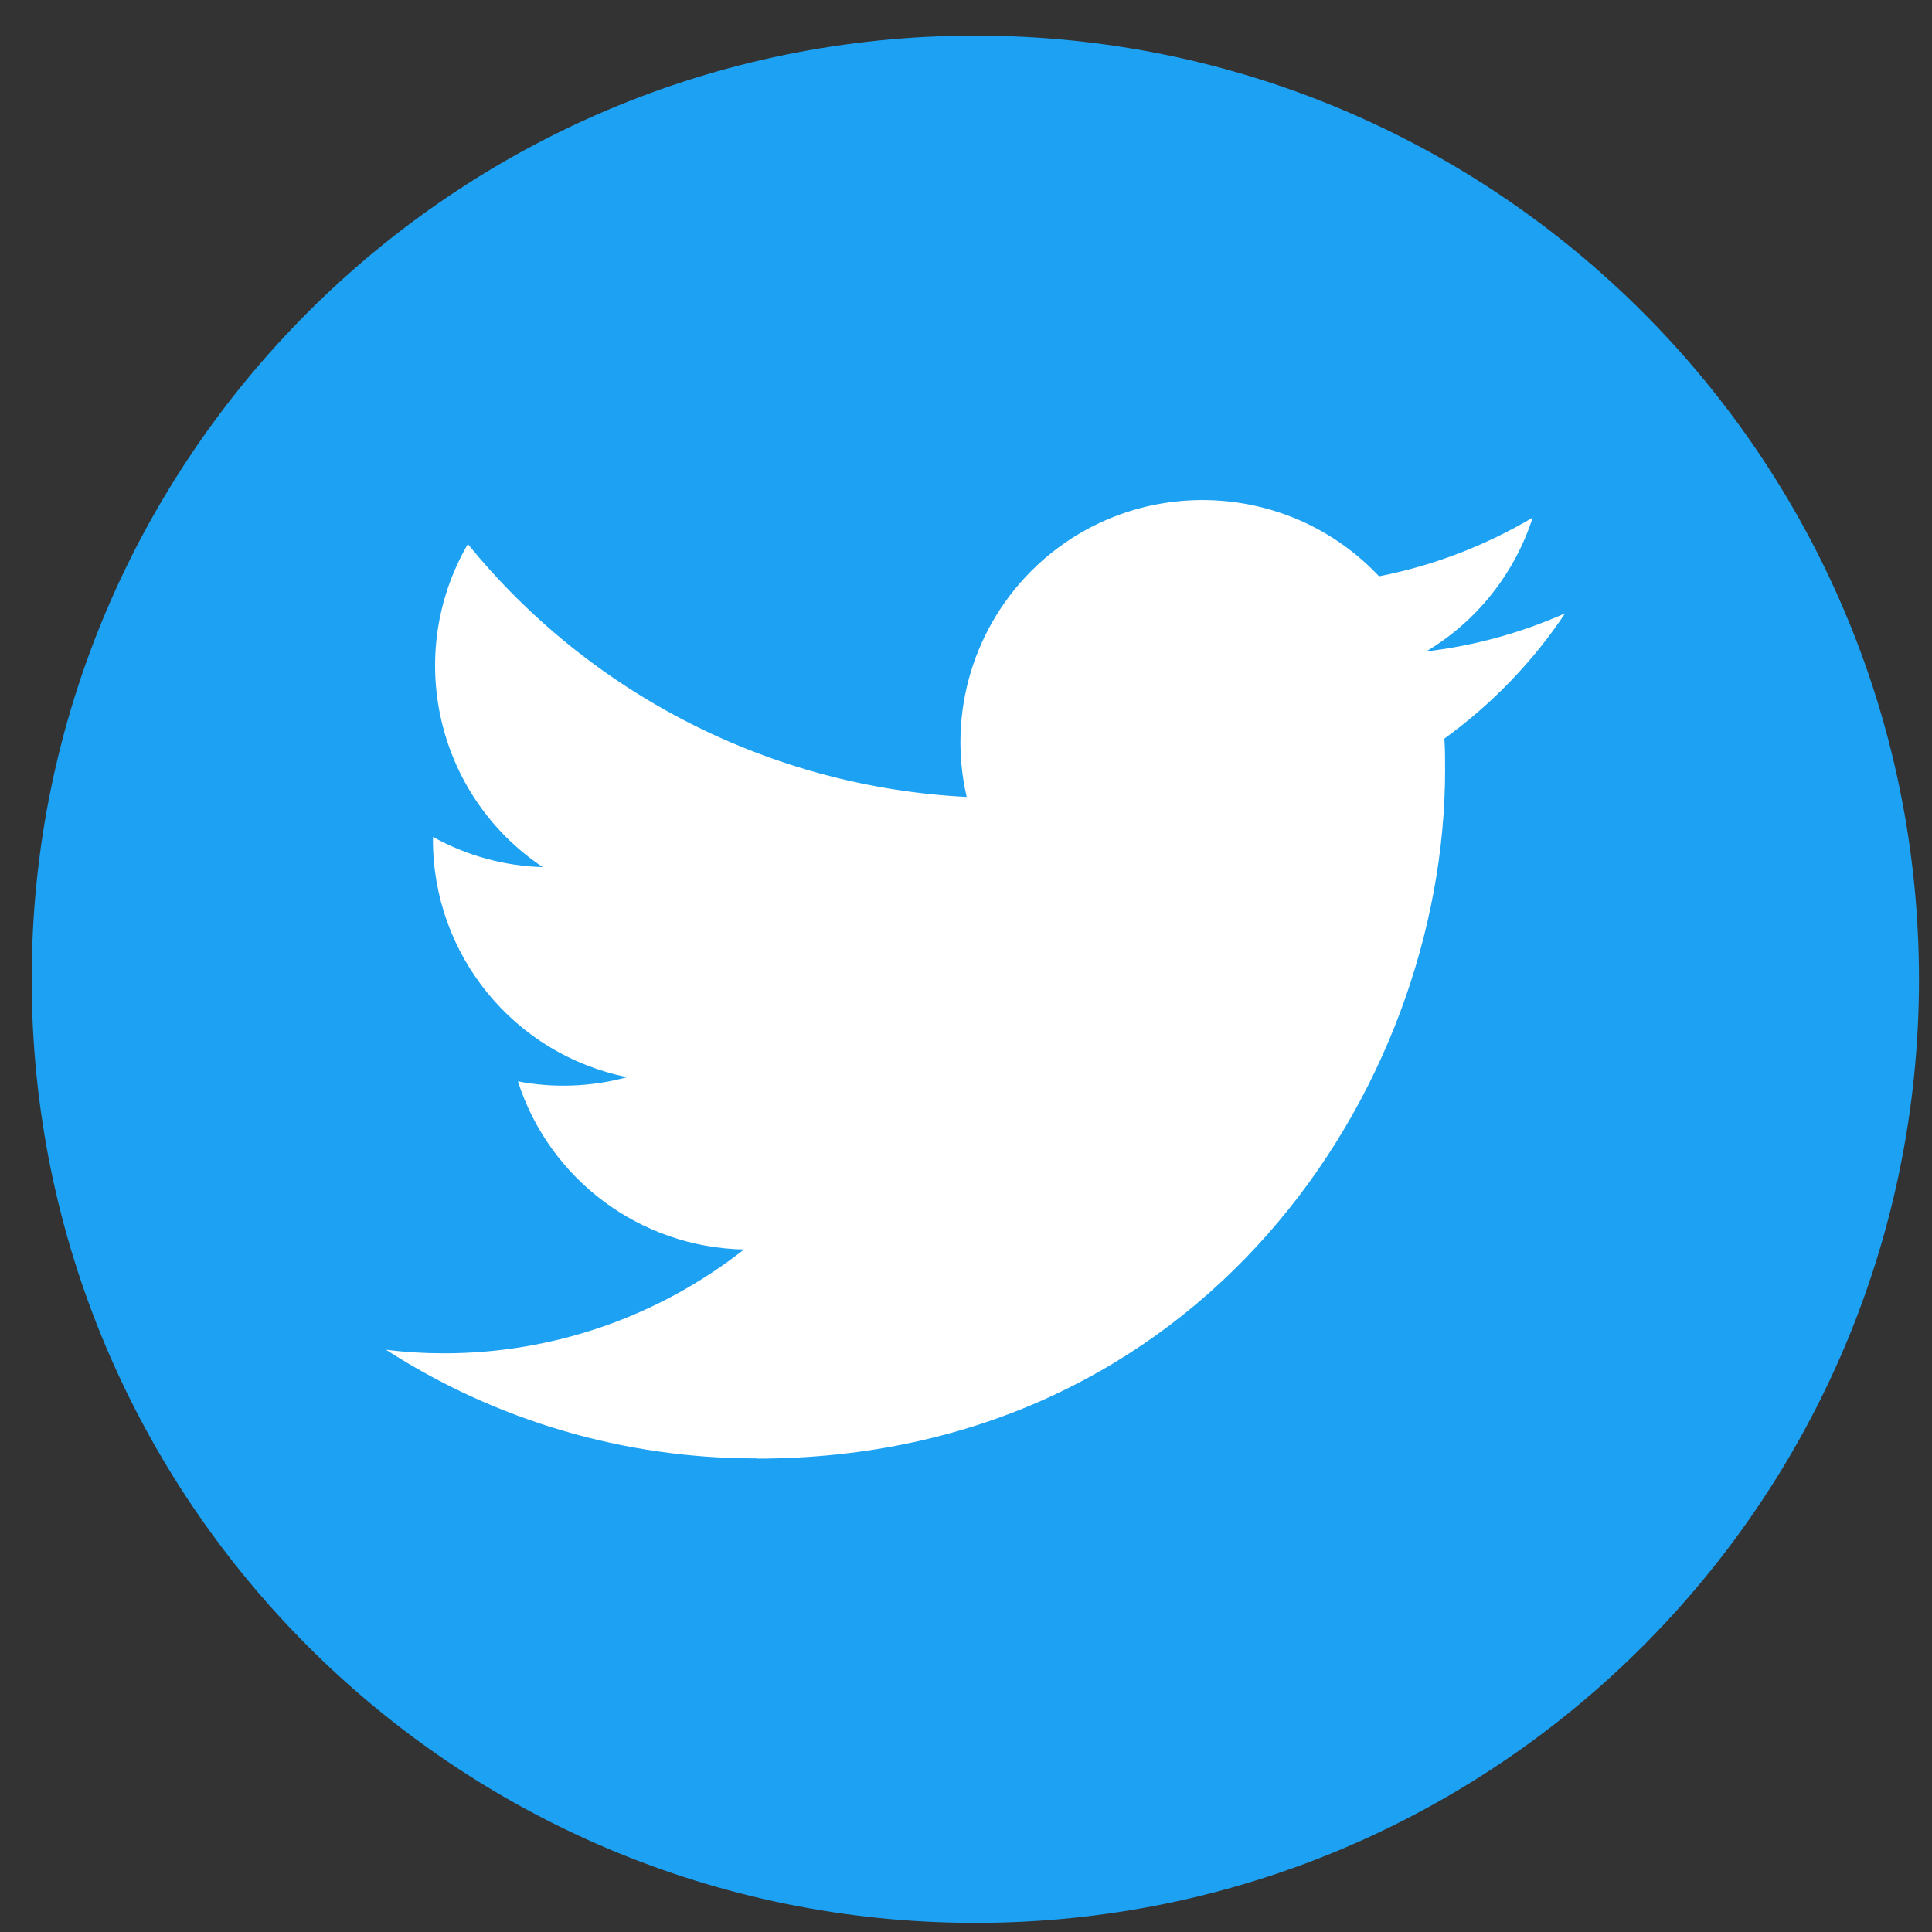 <svg width="53" height="53" viewBox="0 0 53 53" fill="none" xmlns="http://www.w3.org/2000/svg">
<rect x="0" y="0" width="53" height="53" fill="#333333" stroke="none"/>
<g id="Layer_1" clip-path="url(#clip0_55_155)">
<g id="Group">
<g id="Dark_Blue">
<path id="Vector" d="M26.756 0.977C41.051 0.977 52.643 12.569 52.643 26.863C52.643 41.158 41.051 52.75 26.756 52.75C12.461 52.75 0.869 41.158 0.869 26.863C0.869 12.569 12.461 0.977 26.756 0.977Z" fill="#1DA1F2"/>
</g>
<g id="Logo_FIXED">
<path id="Vector_2" d="M20.751 40.014C32.959 40.014 39.643 29.897 39.643 21.121C39.643 20.837 39.643 20.547 39.623 20.262C40.922 19.32 42.046 18.16 42.936 16.824C41.725 17.363 40.441 17.715 39.126 17.87C40.513 17.042 41.549 15.737 42.046 14.199C40.741 14.971 39.317 15.519 37.831 15.809C35.315 13.138 31.111 13.008 28.439 15.519C26.715 17.14 25.985 19.558 26.519 21.862C21.181 21.593 16.205 19.071 12.835 14.924C11.075 17.958 11.97 21.836 14.89 23.788C13.834 23.757 12.799 23.472 11.877 22.959C11.877 22.985 11.877 23.016 11.877 23.042C11.877 26.2 14.103 28.924 17.205 29.55C16.226 29.814 15.201 29.856 14.207 29.664C15.077 32.367 17.567 34.22 20.409 34.277C18.059 36.125 15.154 37.13 12.167 37.125C11.639 37.125 11.111 37.094 10.588 37.026C13.611 38.978 17.148 40.014 20.751 40.008" fill="white"/>
</g>
</g>
</g>
<defs>
<clipPath id="clip0_55_155">
<rect width="51.774" height="51.774" fill="white" transform="translate(0.869 0.977)"/>
</clipPath>
</defs>
</svg>
